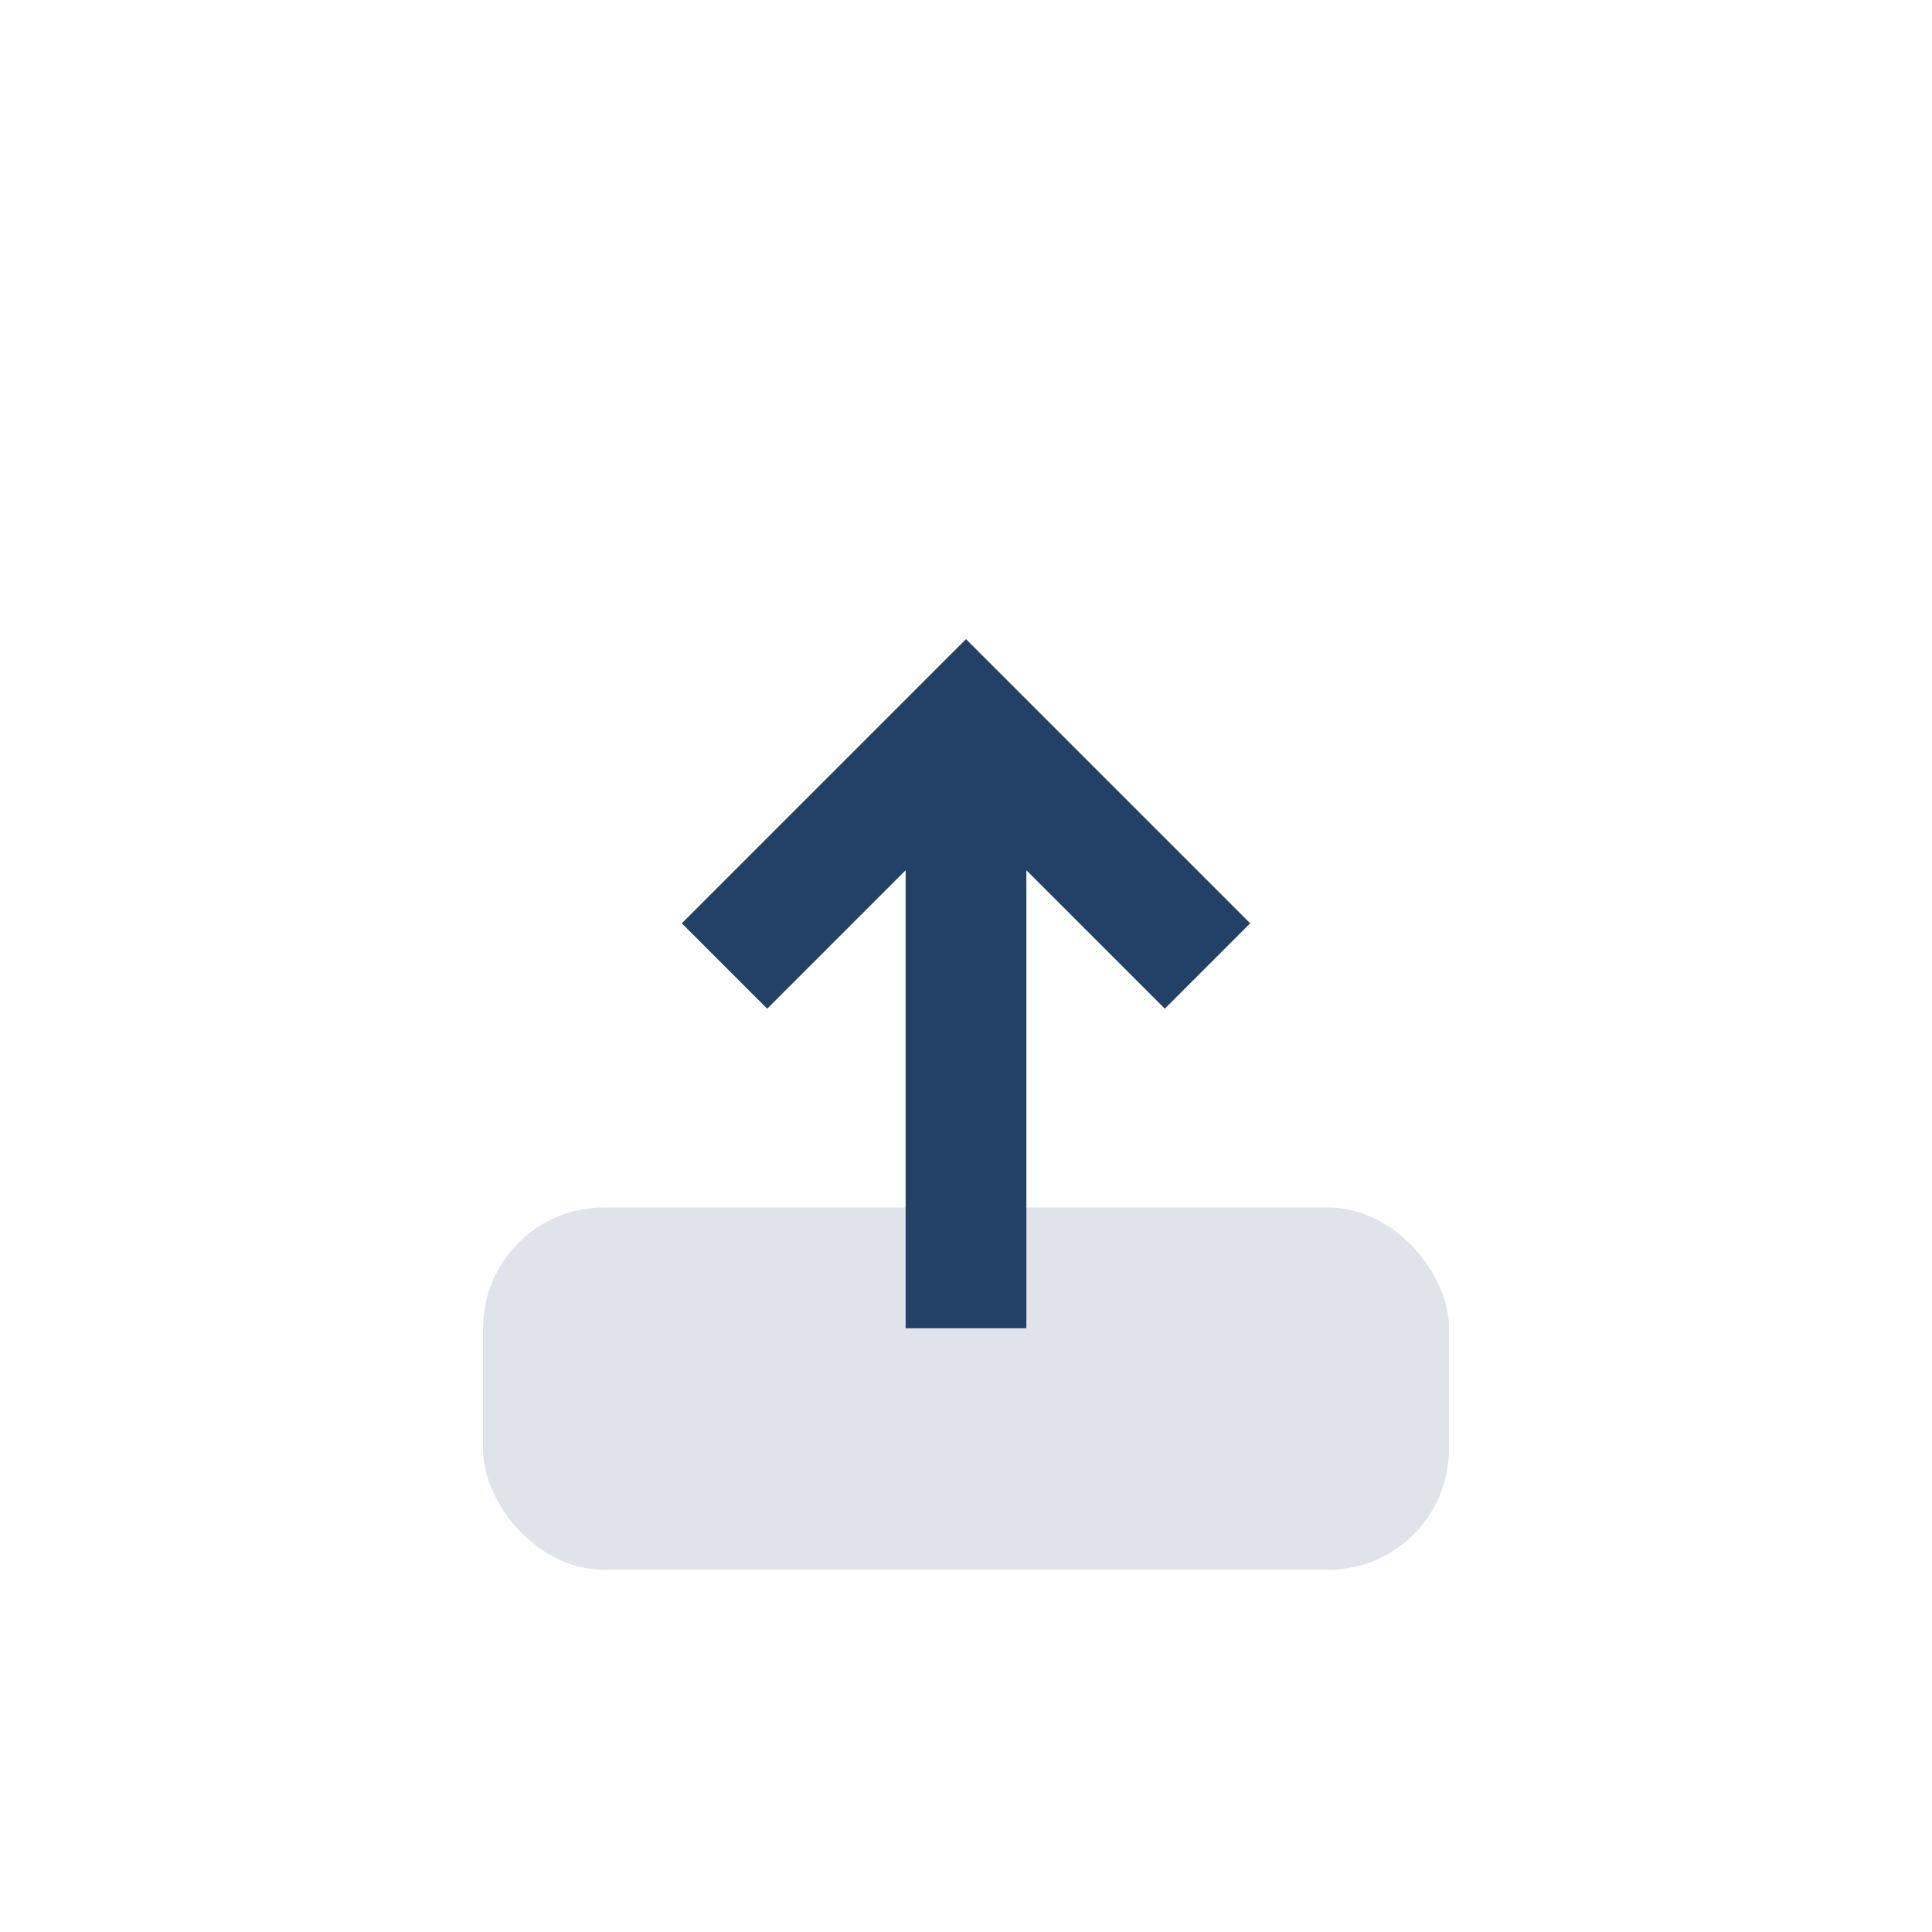 <?xml version="1.0" encoding="UTF-8"?>
<svg xmlns="http://www.w3.org/2000/svg" width="32" height="32" viewBox="0 0 32 32"><rect x="8" y="20" width="16" height="6" rx="2" fill="#E0E4EA"/><path d="M16 22v-10m-4 4l4-4 4 4" stroke="#234067" stroke-width="2" fill="none"/></svg>